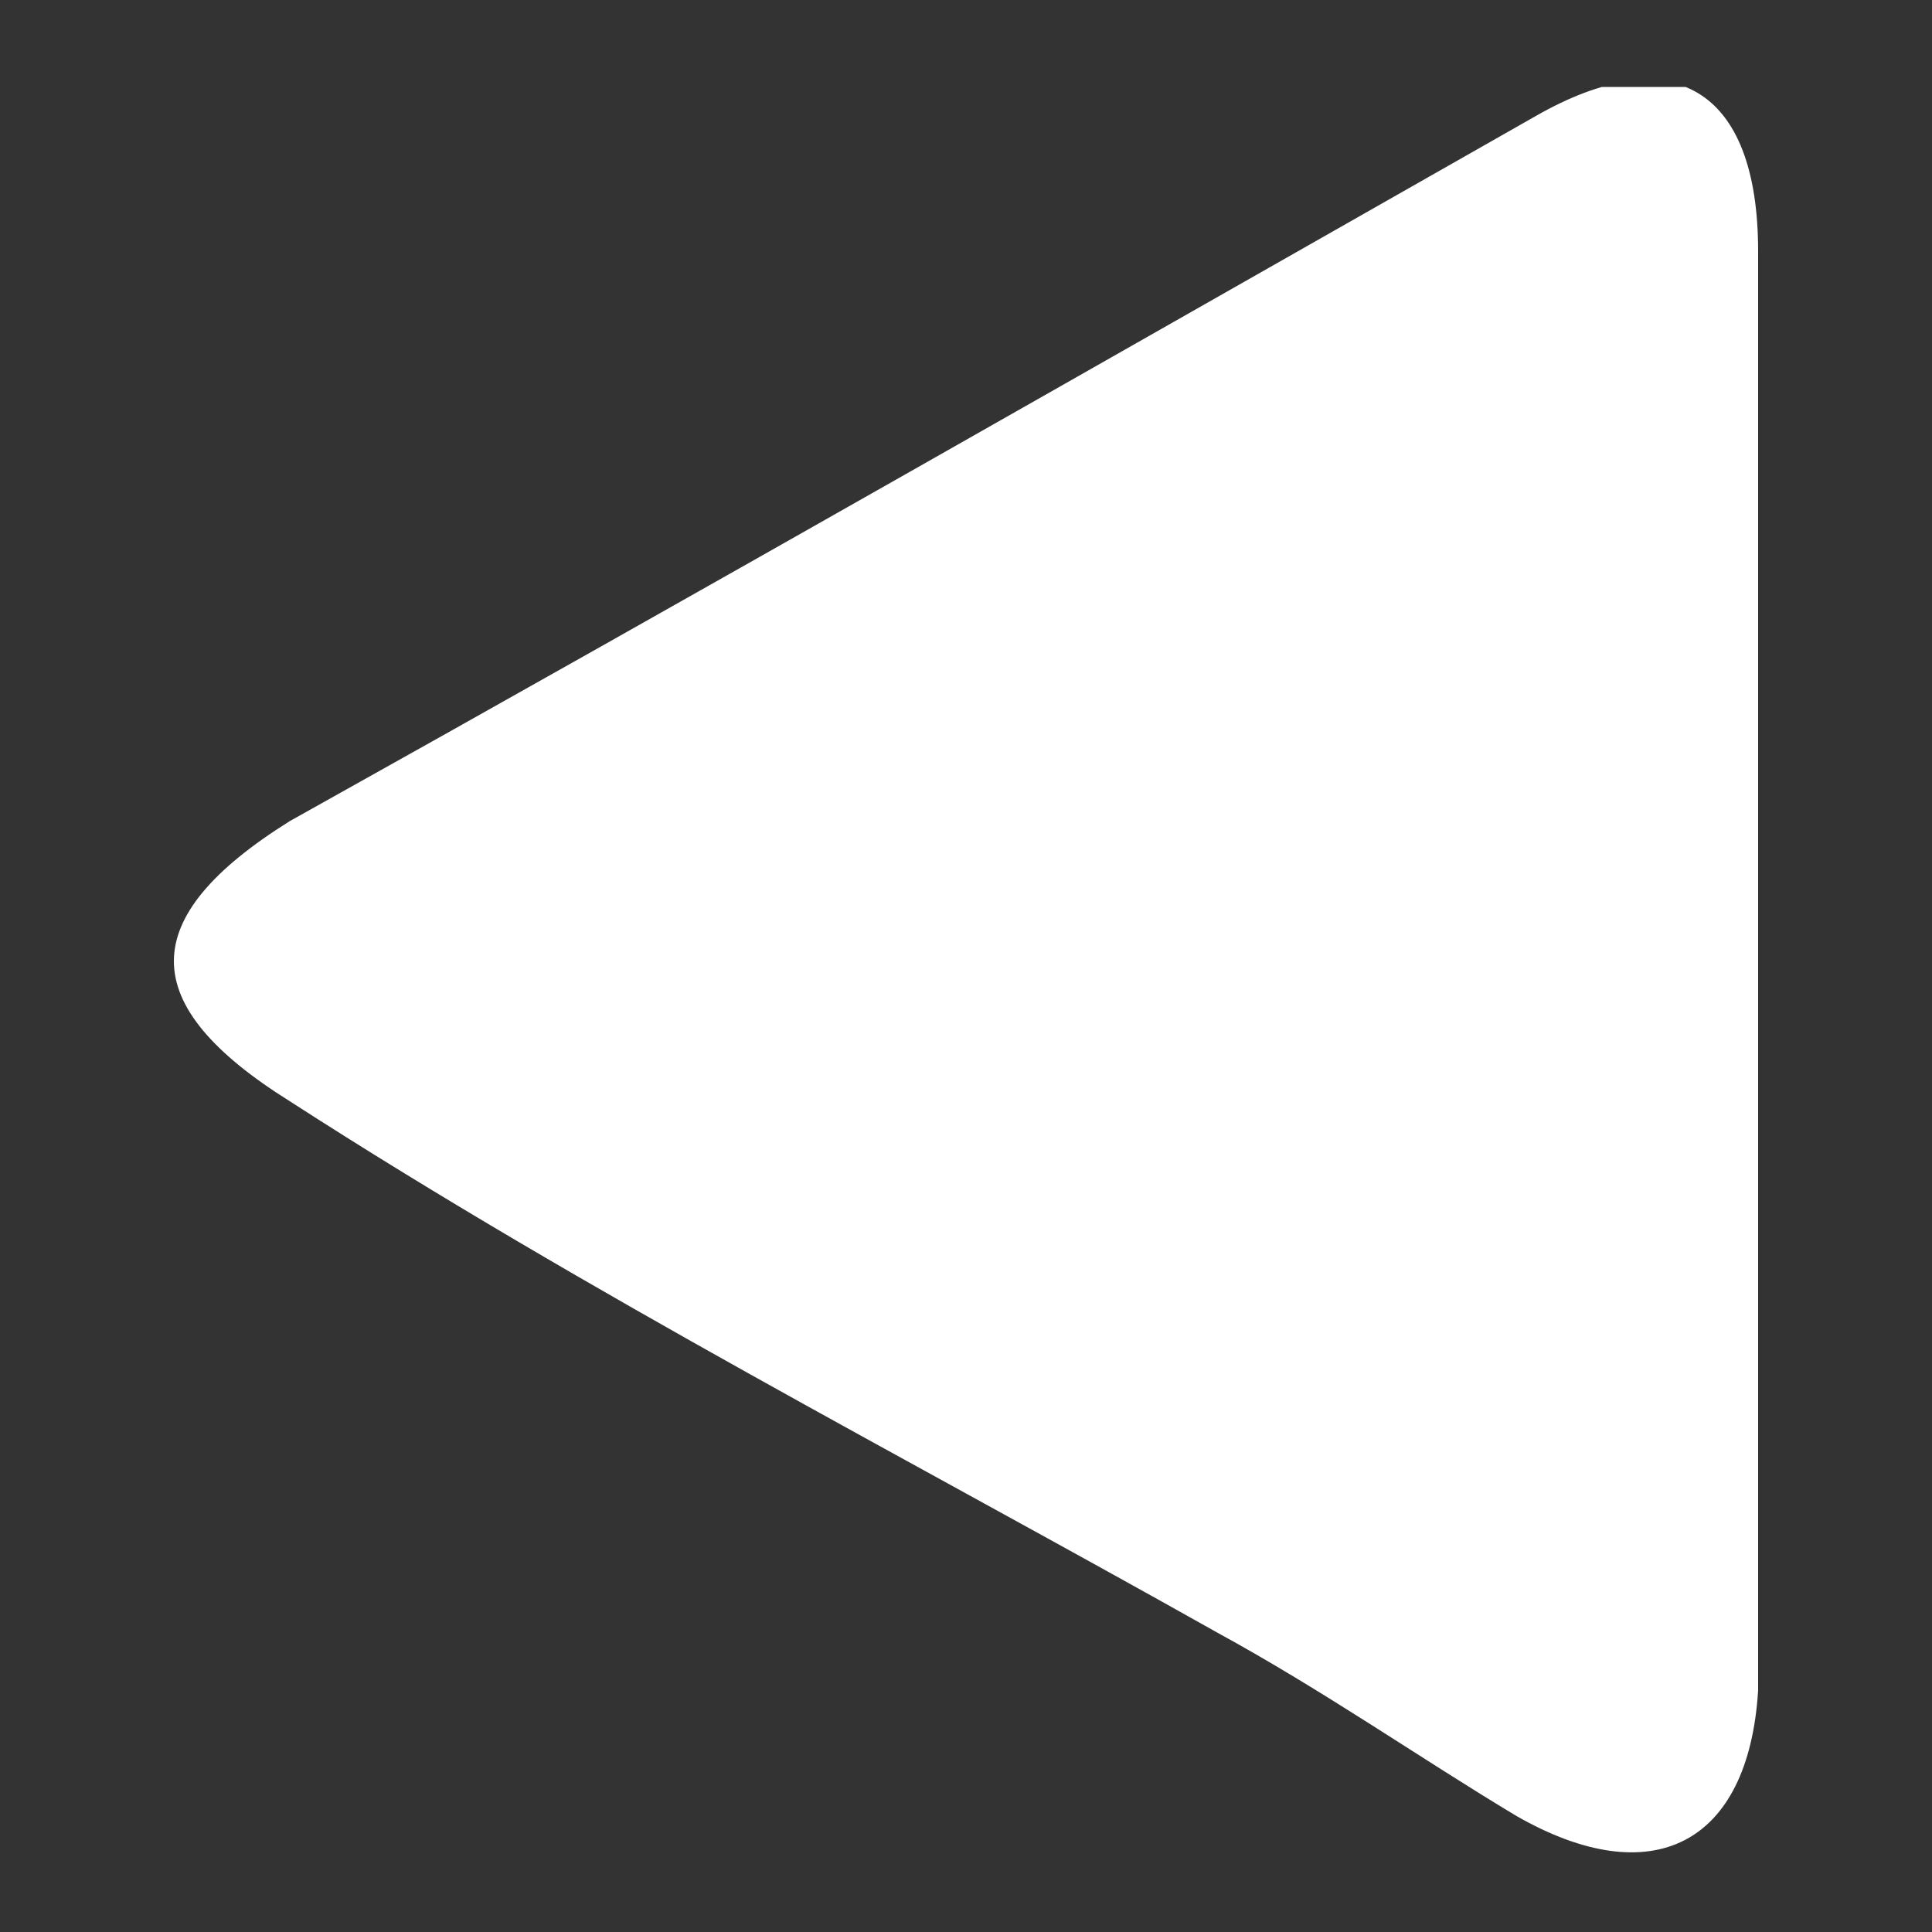<?xml version="1.0" encoding="utf-8"?>
<!-- Generator: Adobe Illustrator 27.3.1, SVG Export Plug-In . SVG Version: 6.00 Build 0)  -->
<svg version="1.1" id="Layer_1" xmlns="http://www.w3.org/2000/svg" xmlns:xlink="http://www.w3.org/1999/xlink" x="0px" y="0px"
	 viewBox="0 0 20 20" style="enable-background:new 0 0 20 20;" xml:space="preserve">
<rect x="0" y="0" width="20" height="20" fill="#333333" stroke="none"/>
<style type="text/css">
	.st0{clip-path:url(#SVGID_00000039821514085561279410000014548550257172128427_);fill:#FFFFFF;}
</style>
<g>
	<defs>
		<rect id="SVGID_1_" x="1.8" y="0.9" width="16.4" height="18.3"/>
	</defs>
	<clipPath id="SVGID_00000146496535443533322650000000909909841784222396_">
		<use xlink:href="#SVGID_1_"  style="overflow:visible;"/>
	</clipPath>
	<path style="clip-path:url(#SVGID_00000146496535443533322650000000909909841784222396_);fill:#FFFFFF;" d="M18.2,9.8
		c0-2.4,0-4.8,0-7.2c0-1.7-0.9-2.2-2.3-1.4C11.5,3.7,7.3,6.1,3,8.5C1.4,9.5,1.4,10.4,3,11.4c3.1,2,6.4,3.7,9.6,5.5
		c1.1,0.6,2.1,1.3,3.1,1.9c1.4,0.8,2.4,0.3,2.5-1.3C18.2,14.9,18.2,12.4,18.2,9.8"/>
</g>
</svg>
